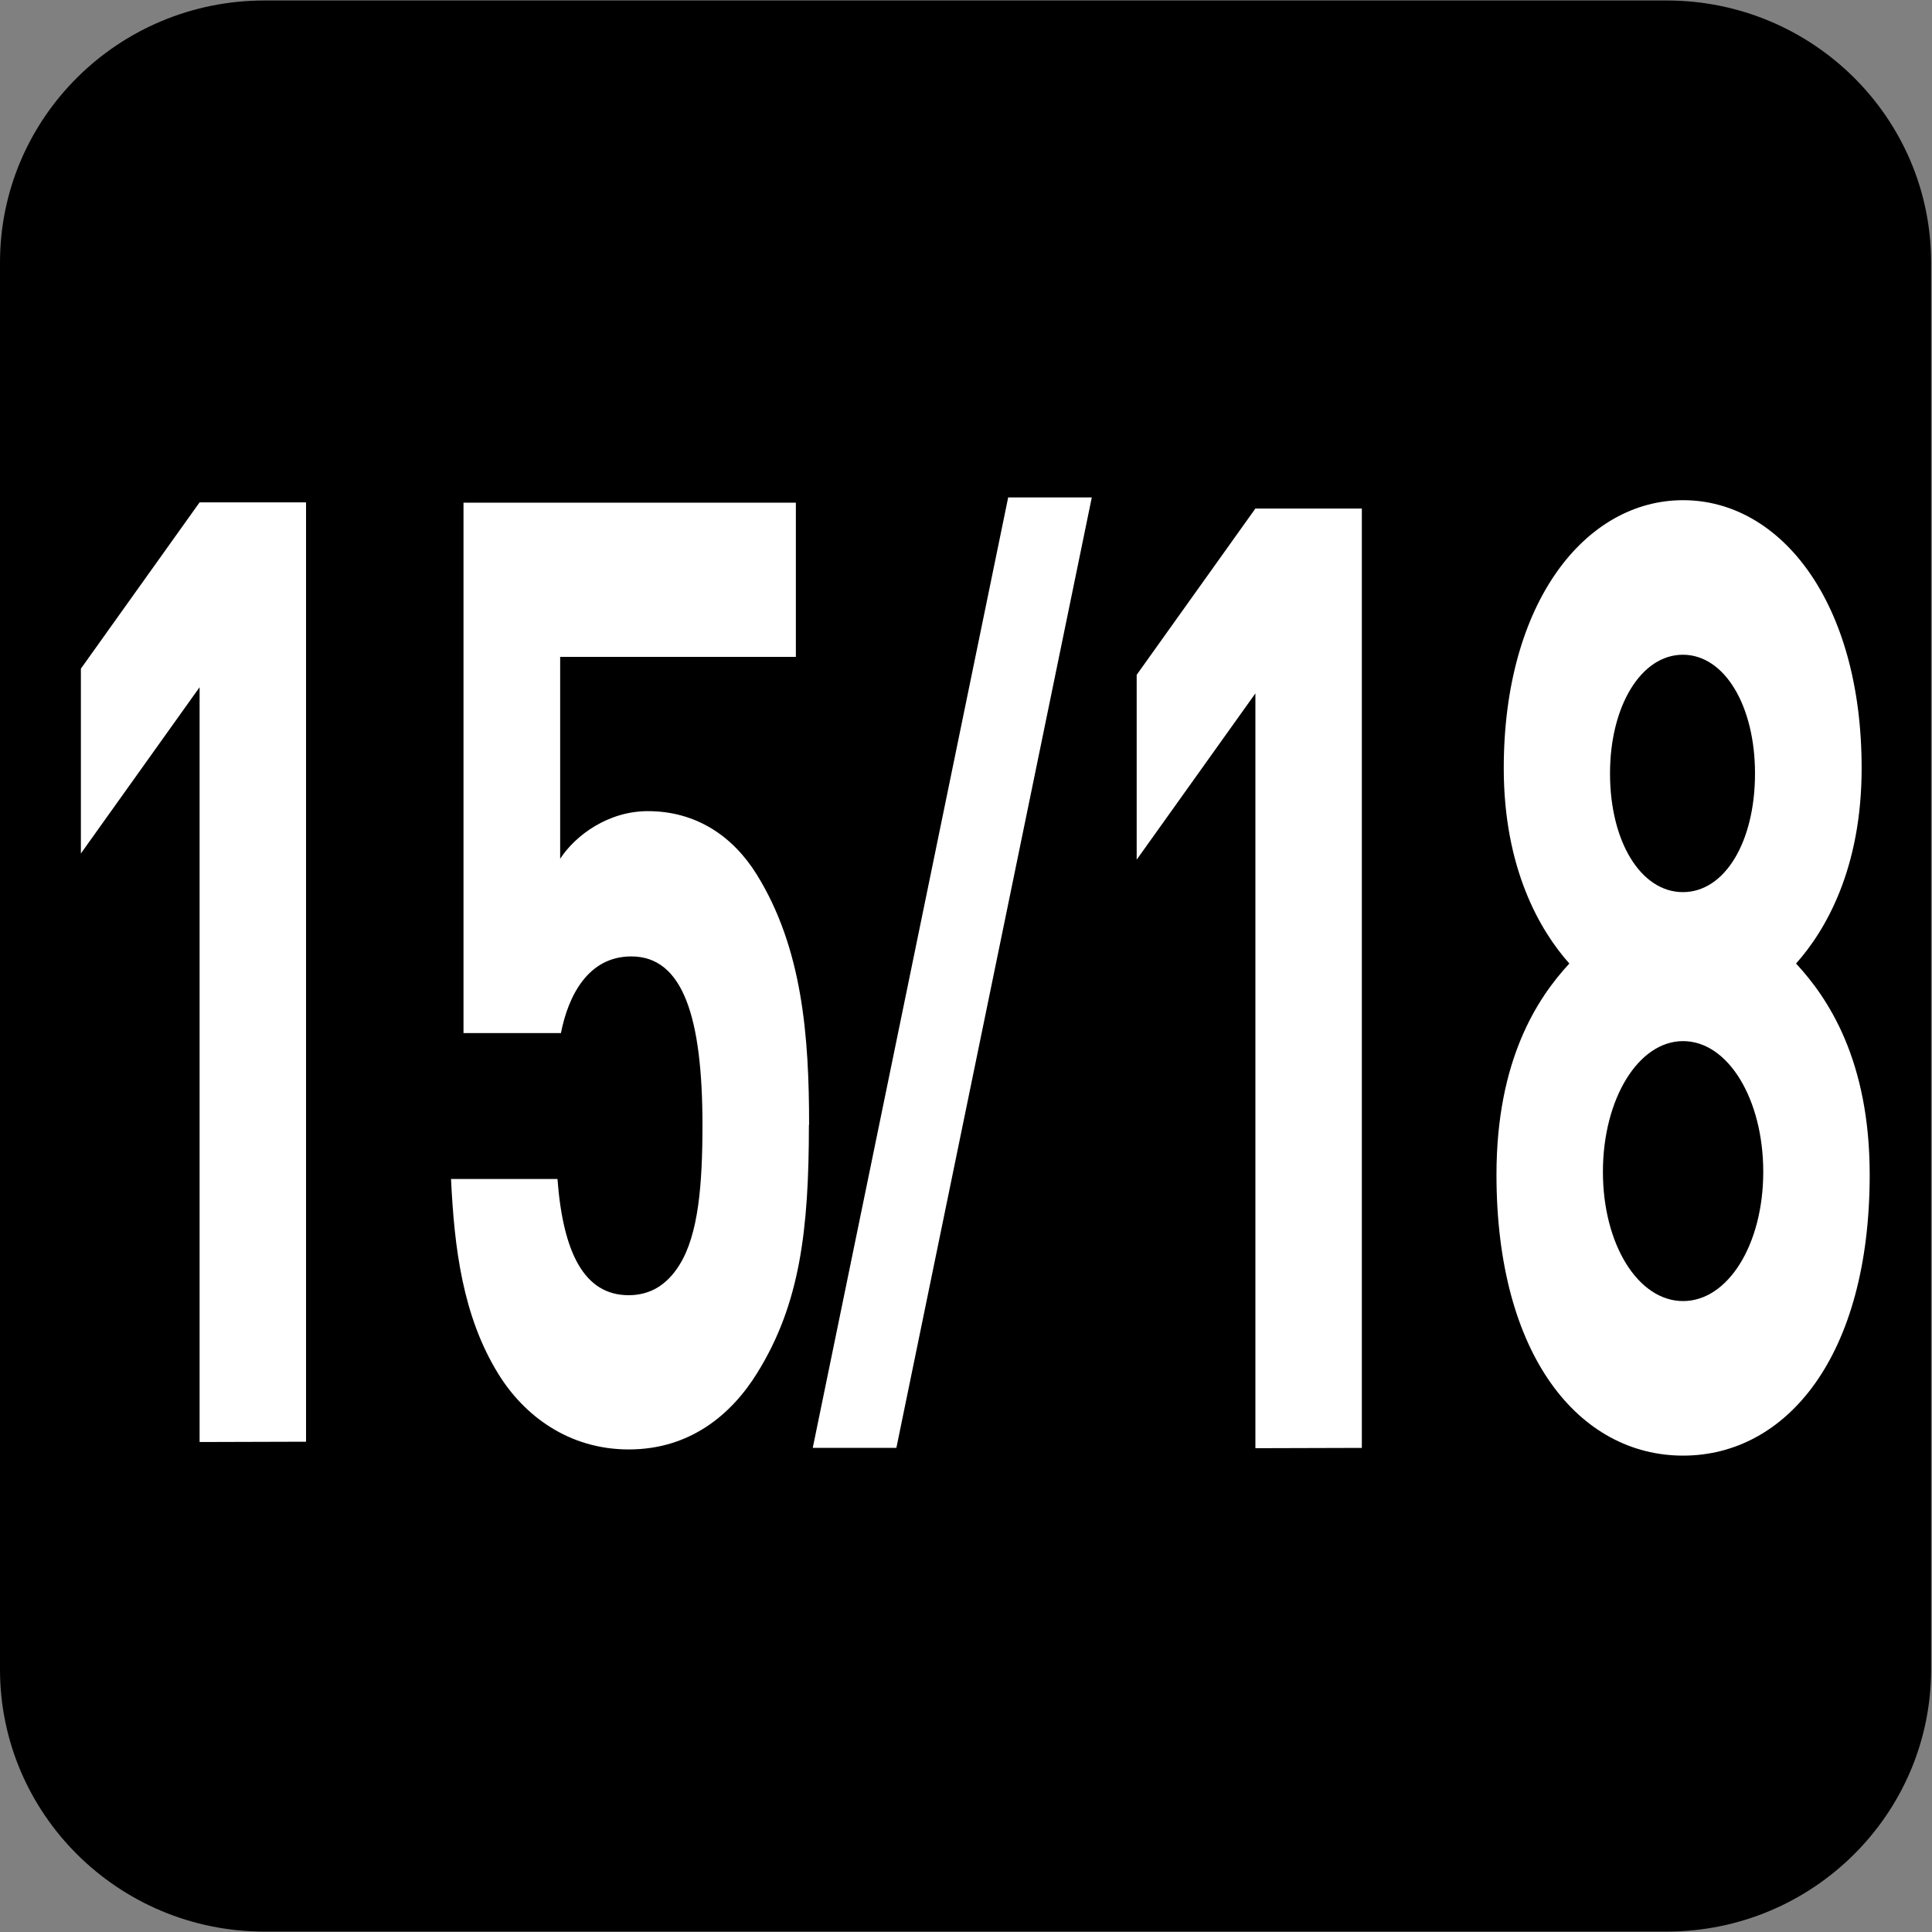 <?xml version="1.0" encoding="UTF-8" standalone="no"?>
<!-- Created with Inkscape (http://www.inkscape.org/) -->

<svg
   width="7.938mm"
   height="7.938mm"
   viewBox="0 0 7.938 7.938"
   version="1.1"
   id="svg1"
   inkscape:version="1.4.2 (f4327f4, 2025-05-13)"
   sodipodi:docname="N15-18.svg"
   xmlns:inkscape="http://www.inkscape.org/namespaces/inkscape"
   xmlns:sodipodi="http://sodipodi.sourceforge.net/DTD/sodipodi-0.dtd"
   xmlns="http://www.w3.org/2000/svg"
   xmlns:svg="http://www.w3.org/2000/svg">
  <rect x="0" y="0" width="7.938" height="7.938" fill="#808080" stroke="none"/>
  <sodipodi:namedview
     id="namedview1"
     pagecolor="#ffffff"
     bordercolor="#666666"
     borderopacity="1.0"
     inkscape:showpageshadow="2"
     inkscape:pageopacity="0.0"
     inkscape:pagecheckerboard="0"
     inkscape:deskcolor="#d1d1d1"
     inkscape:document-units="mm"
     inkscape:zoom="4.0668163"
     inkscape:cx="49.670303"
     inkscape:cy="26.679346"
     inkscape:window-width="1920"
     inkscape:window-height="1009"
     inkscape:window-x="-8"
     inkscape:window-y="-8"
     inkscape:window-maximized="1"
     inkscape:current-layer="layer1" />
  <defs
     id="defs1">
    <clipPath
       clipPathUnits="userSpaceOnUse"
       id="clipPath9176-9">
      <path
         d="M 0,9.505 H 595.275 V 841.89 H 0 Z"
         transform="translate(-111.961,-559.238)"
         id="path9176-1" />
    </clipPath>
  </defs>
  <g
     inkscape:label="Calque 1"
     inkscape:groupmode="layer"
     id="layer1"
     transform="translate(-91.777,-121.46)"
     sodipodi:insensitive="true">
    <g
       id="g7"
       sodipodi:insensitive="true">
      <path
         id="path638"
         d="m 0,0 c 0,-0.821 -0.672,-1.488 -1.501,-1.488 h -7.957 c -0.829,0 -1.501,0.667 -1.501,1.488 v 7.984 c 0,0.821 0.672,1.487 1.501,1.487 h 7.957 C -0.672,9.471 0,8.805 0,7.984 Z"
         style="fill:#000000;fill-opacity:1;fill-rule:nonzero;stroke:none"
         transform="matrix(-0.724,0,0,-0.724,91.777,128.319)"
         clip-path="url(#clipPath9176-9)" />
      <g
         id="text640"
         style="font-size:5.638px;letter-spacing:-0.191px;fill:#ffffff;stroke-width:0.47"
         transform="scale(0.788,1.27)"
         aria-label="15/18">
        <path
           style="font-weight:700;font-size:4.269px;font-family:DINPro"
           d="m 118.064,100.302 v -3.039 h -0.555 l -0.619,0.538 v 0.598 l 0.619,-0.538 v 2.442 z m 2.623,-1.024 c 0,-0.286 -0.034,-0.572 -0.273,-0.811 -0.124,-0.124 -0.316,-0.205 -0.568,-0.205 -0.205,0 -0.376,0.077 -0.457,0.154 v -0.653 h 1.229 v -0.499 h -1.733 v 1.716 h 0.508 c 0.038,-0.12 0.141,-0.248 0.367,-0.248 0.269,0 0.371,0.196 0.371,0.546 0,0.192 -0.021,0.354 -0.12,0.452 -0.068,0.068 -0.158,0.098 -0.265,0.098 -0.231,0 -0.342,-0.137 -0.371,-0.376 h -0.555 c 0.017,0.222 0.06,0.444 0.248,0.632 0.132,0.132 0.363,0.243 0.679,0.243 0.316,0 0.534,-0.111 0.67,-0.248 0.222,-0.222 0.269,-0.461 0.269,-0.803 z"
           id="path5" />
        <path
           style="font-weight:700;font-size:3.576px;font-family:DINPro"
           d="m 122.161,97.247 h -0.436 l -1.019,3.075 h 0.436 z"
           id="path6" />
        <path
           style="font-weight:700;font-size:4.269px;font-family:DINPro"
           d="m 123.569,100.322 v -3.039 h -0.555 l -0.619,0.538 v 0.598 l 0.619,-0.538 v 2.442 z m 2.648,-0.884 c 0,-0.371 -0.218,-0.572 -0.384,-0.683 0.154,-0.107 0.342,-0.307 0.342,-0.632 0,-0.538 -0.423,-0.867 -0.931,-0.867 -0.508,0 -0.935,0.329 -0.935,0.867 0,0.324 0.188,0.525 0.342,0.632 -0.166,0.111 -0.38,0.312 -0.38,0.683 0,0.589 0.435,0.909 0.973,0.909 0.538,0 0.973,-0.32 0.973,-0.909 z m -0.555,-0.009 c 0,0.235 -0.184,0.418 -0.418,0.418 -0.235,0 -0.418,-0.184 -0.418,-0.418 0,-0.235 0.184,-0.423 0.418,-0.423 0.235,0 0.418,0.188 0.418,0.423 z m -0.043,-1.289 c 0,0.222 -0.158,0.384 -0.376,0.384 -0.218,0 -0.38,-0.162 -0.38,-0.384 0,-0.218 0.162,-0.384 0.38,-0.384 0.218,0 0.376,0.166 0.376,0.384 z"
           id="path7" />
      </g>
    </g>
  </g>
</svg>
